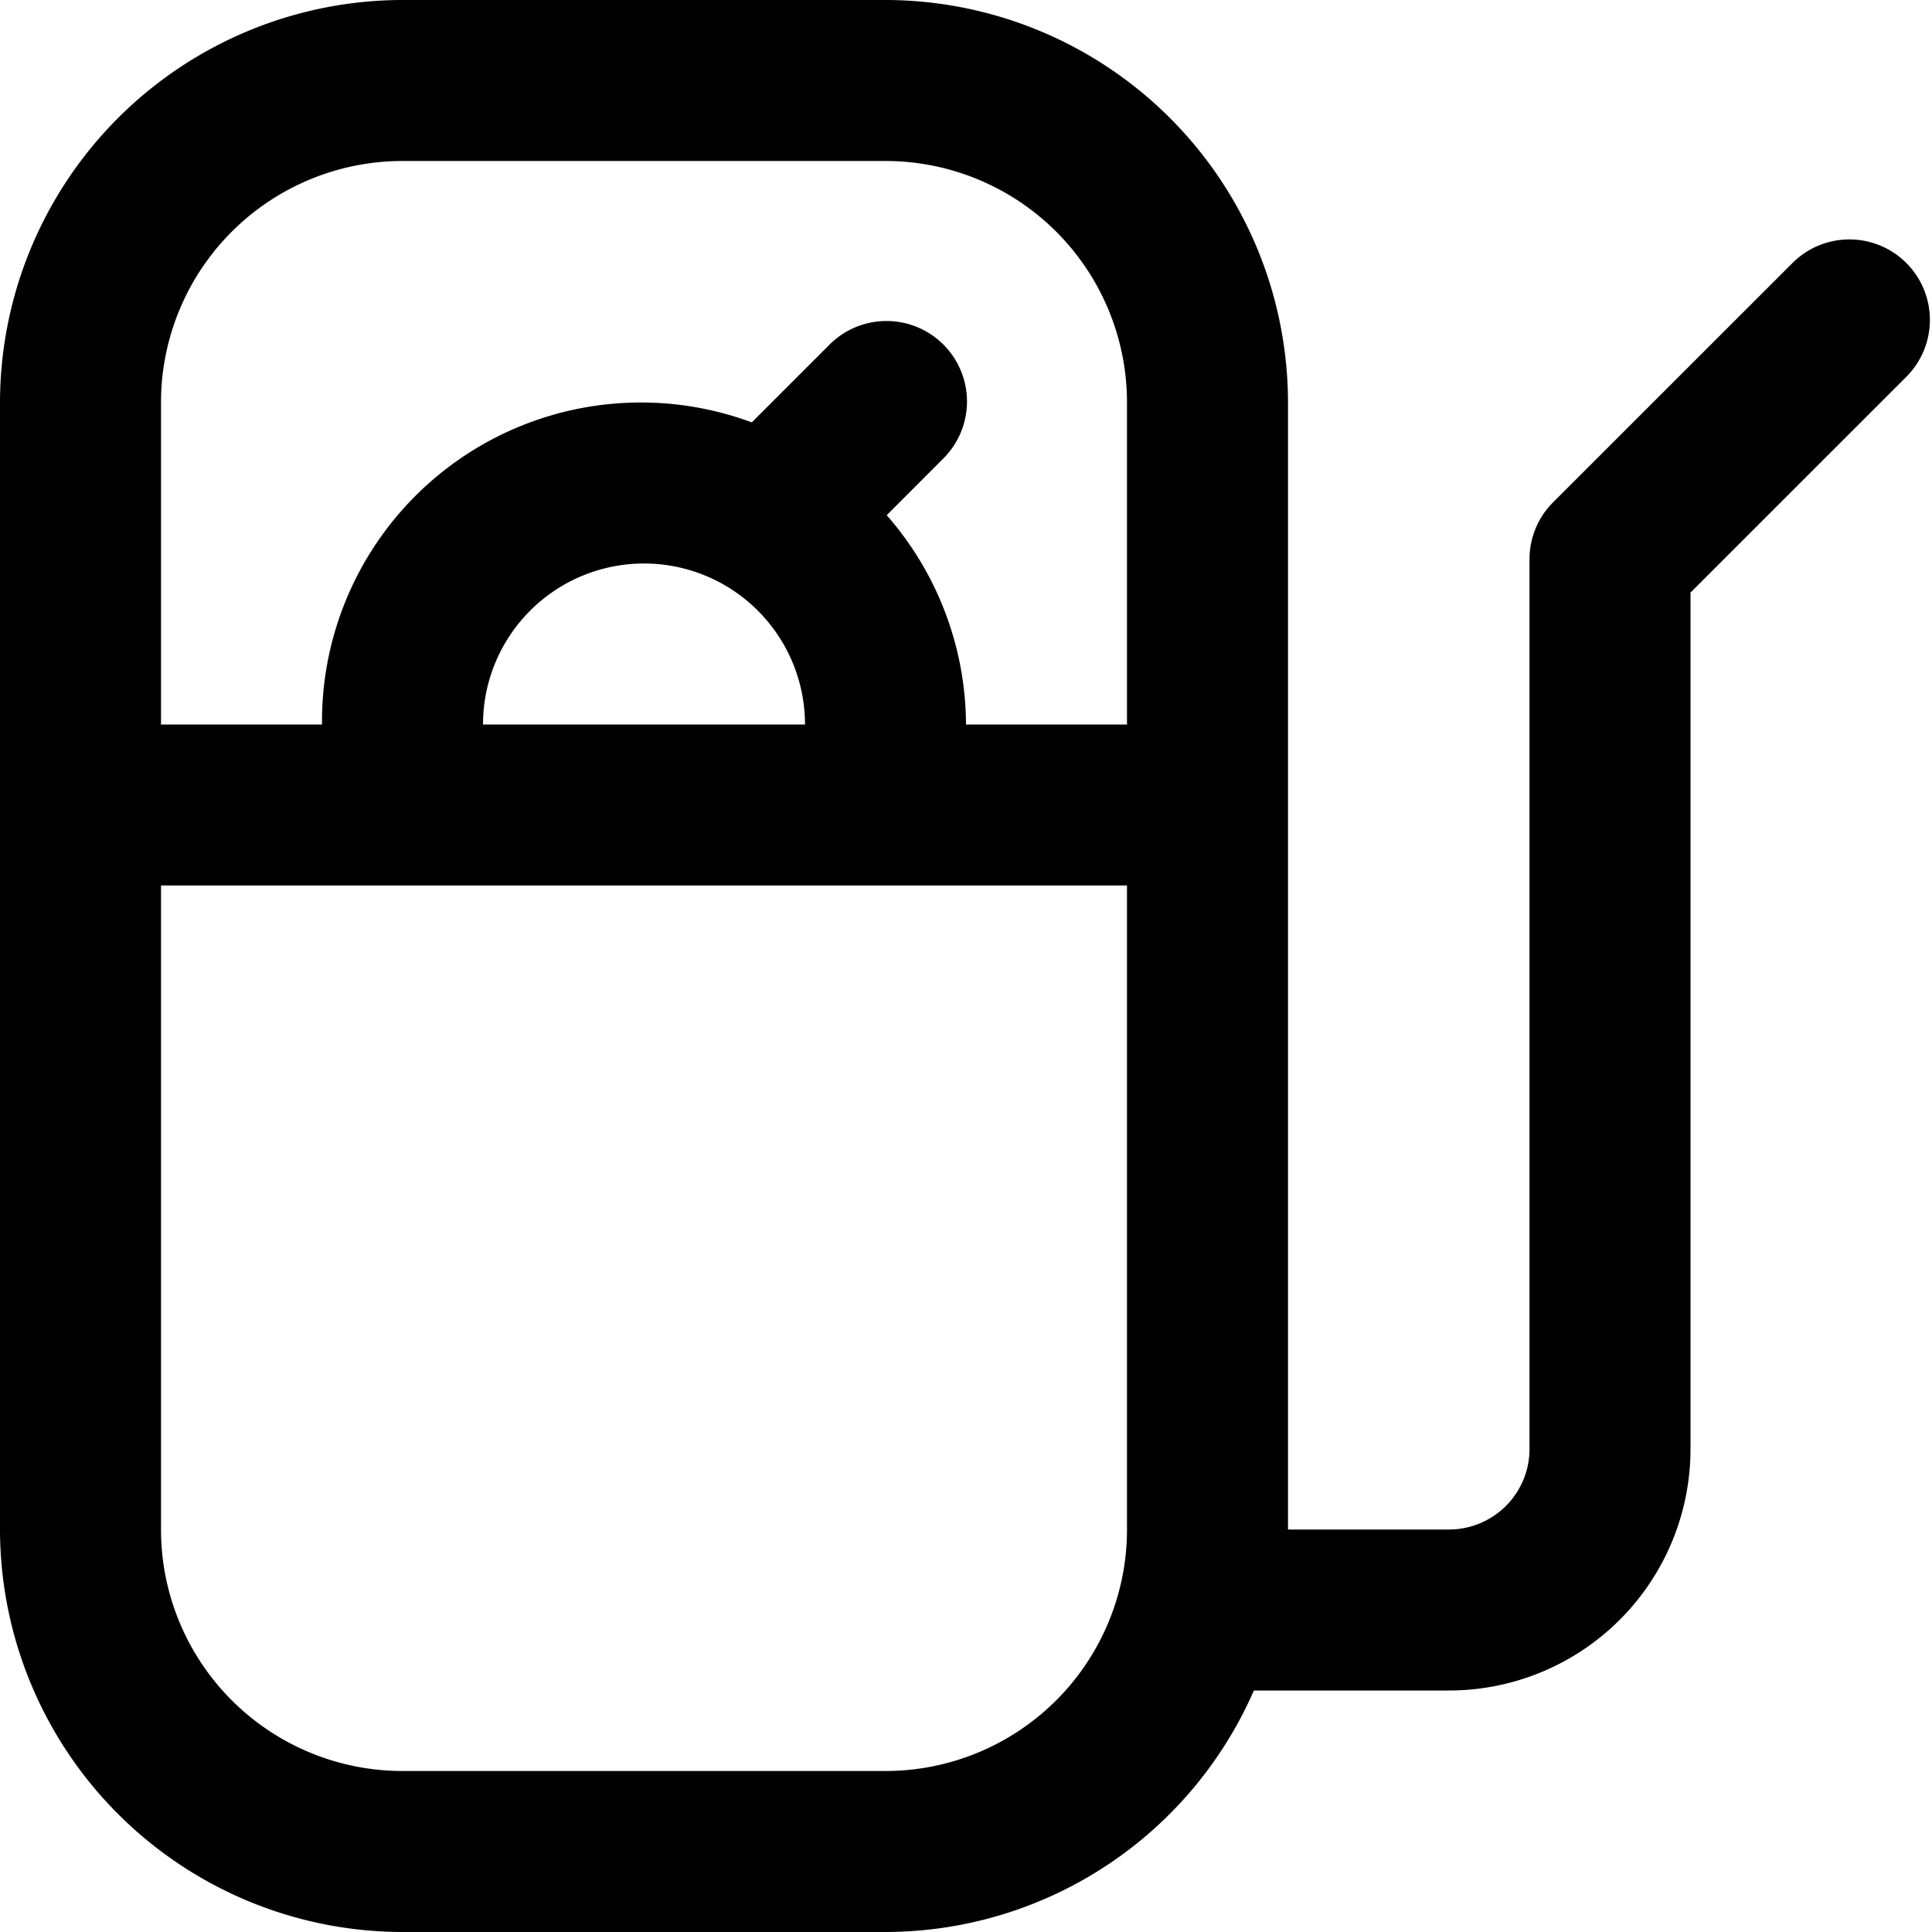 <?xml version="1.0" encoding="UTF-8"?>
<svg xmlns="http://www.w3.org/2000/svg" id="Layer_1" data-name="Layer 1" viewBox="0 0 24 24" width="512" height="512"><path d="M23.681,3.267a1,1,0,0,0-1.414,0L19.293,6.24A1,1,0,0,0,19,6.947V18a1,1,0,0,1-1,1H16V5a5.006,5.006,0,0,0-5-5H5A5.006,5.006,0,0,0,0,5V19a5.006,5.006,0,0,0,5,5h6a5,5,0,0,0,4.576-3H18a3,3,0,0,0,3-3V7.361l2.681-2.68A1,1,0,0,0,23.681,3.267ZM5,2h6a3,3,0,0,1,3,3V9H12a3.967,3.967,0,0,0-.985-2.6l.692-.693a1,1,0,1,0-1.414-1.414l-.954.954A3.962,3.962,0,0,0,4,9H2V5A3,3,0,0,1,5,2ZM6,9a2,2,0,0,1,4,0Zm5,13H5a3,3,0,0,1-3-3V11H14v8A3,3,0,0,1,11,22Z"/></svg>
